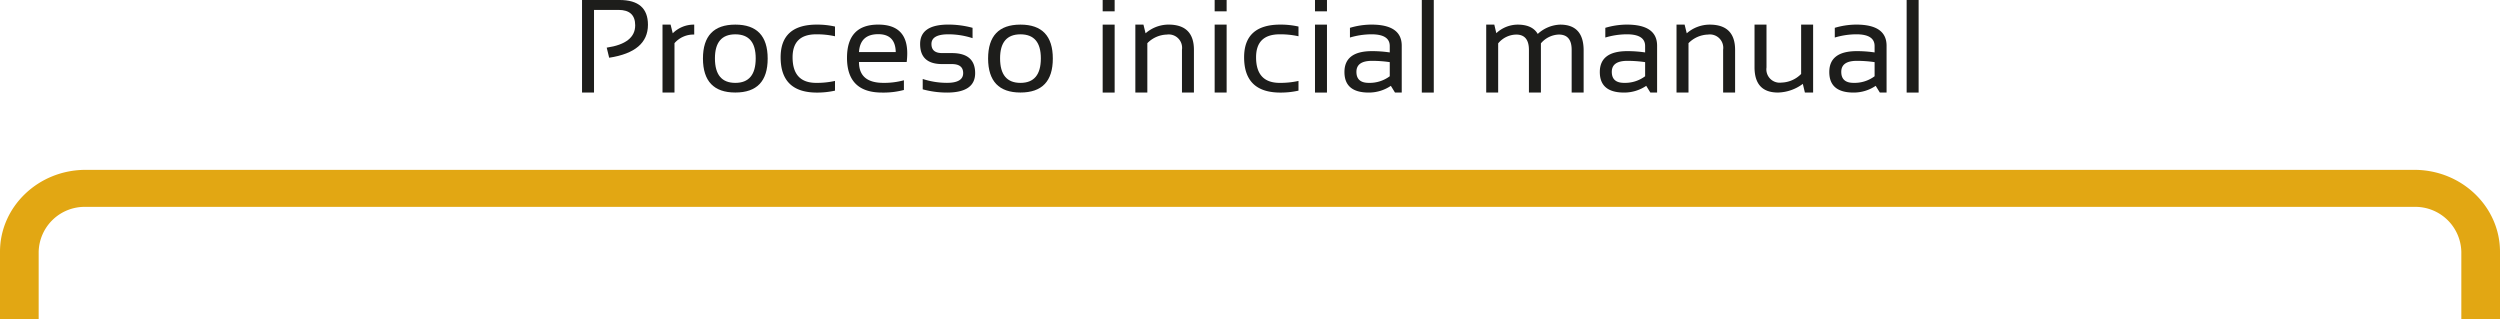 <svg xmlns="http://www.w3.org/2000/svg" width="452.586" height="57.807" viewBox="0 0 452.586 57.807">
  <g id="_02_001" data-name="02_001" transform="translate(-49.463 -11373.592)">
    <path id="Trazado_394" data-name="Trazado 394" d="M377.7,23.045v12.3H376.21l-.375-1.571a7.787,7.787,0,0,1-4.5,1.571q-4.242,0-4.242-4.582V23.045h2.167V30.8a2.414,2.414,0,0,0,2.719,2.742,5.192,5.192,0,0,0,3.551-1.559V23.045H377.7Z" transform="translate(0 11355)" fill="#1d1d1b"/>
    <path id="Trazado_395" data-name="Trazado 395" d="M380.627,31.634q0-3.785,4.992-3.785a22.1,22.1,0,0,1,3.211.235V26.923q0-2.121-3.316-2.121a13.775,13.775,0,0,0-3.891.586V23.63a13.773,13.773,0,0,1,3.891-.585q5.484,0,5.484,3.82v8.484h-1.219l-.75-1.219a7.107,7.107,0,0,1-4.008,1.219q-4.394,0-4.394-3.715m4.993-2.027q-2.824,0-2.824,1.992t2.226,1.992a6.073,6.073,0,0,0,3.809-1.195V29.841a22.39,22.39,0,0,0-3.211-.234" transform="translate(0 11355)" fill="#1d1d1b"/>
    <rect id="Rectángulo_474" data-name="Rectángulo 474" width="2.168" height="16.758" transform="translate(394.631 11373.592)" fill="#1d1d1b"/>
    <g id="Grupo_1" data-name="Grupo 1">
      <path id="Trazado_378" data-name="Trazado 378" d="M154.831,35.35V18.592h6.8q5.133,0,5.133,4.488,0,4.887-7.02,5.965l-.445-1.828q5.155-.762,5.156-4.043,0-2.788-3.023-2.789H157V35.35Z" transform="translate(0 11355)" fill="#1d1d1b"/>
      <path id="Trazado_379" data-name="Trazado 379" d="M169.4,35.35v-12.3h1.465l.387,1.571a5.384,5.384,0,0,1,3.89-1.571V24.85a4.535,4.535,0,0,0-3.574,1.559V35.35Z" transform="translate(0 11355)" fill="#1d1d1b"/>
      <path id="Trazado_380" data-name="Trazado 380" d="M176.721,29.2q0-6.151,5.859-6.152t5.859,6.152q0,6.141-5.859,6.141-5.836,0-5.859-6.141m5.86,4.395q3.691,0,3.691-4.441,0-4.349-3.691-4.348t-3.691,4.348q0,4.442,3.691,4.441" transform="translate(0 11355)" fill="#1d1d1b"/>
      <path id="Trazado_381" data-name="Trazado 381" d="M200.627,35a14.593,14.593,0,0,1-3.281.352q-6.562,0-6.563-6.387,0-5.917,6.563-5.918a14.594,14.594,0,0,1,3.281.351v1.758a15.164,15.164,0,0,0-3.4-.351q-4.278,0-4.278,4.16,0,4.629,4.278,4.629a15.1,15.1,0,0,0,3.4-.352Z" transform="translate(0 11355)" fill="#1d1d1b"/>
      <path id="Trazado_382" data-name="Trazado 382" d="M208.455,23.045q5.25,0,5.25,5.192a12.86,12.86,0,0,1-.1,1.582h-8.637q0,3.772,4.406,3.773a13.479,13.479,0,0,0,3.727-.469v1.758a14.466,14.466,0,0,1-3.961.469q-6.341,0-6.34-6.293,0-6.012,5.66-6.012m-3.492,4.969h6.656q-.07-3.234-3.164-3.234-3.28,0-3.492,3.234" transform="translate(0 11355)" fill="#1d1d1b"/>
      <path id="Trazado_383" data-name="Trazado 383" d="M216.506,34.764V32.889a14.117,14.117,0,0,0,4.383.7q2.941,0,2.941-1.758,0-1.64-2.051-1.64h-1.757q-3.985,0-3.985-3.633,0-3.516,5.121-3.516a16.707,16.707,0,0,1,4.371.586v1.875a14.081,14.081,0,0,0-4.371-.7q-3.07,0-3.07,1.758,0,1.641,1.934,1.641h1.757q4.22,0,4.219,3.632,0,3.516-5.109,3.516a16.71,16.71,0,0,1-4.383-.586" transform="translate(0 11355)" fill="#1d1d1b"/>
      <path id="Trazado_384" data-name="Trazado 384" d="M228.342,29.2q0-6.151,5.859-6.152T240.06,29.2q0,6.141-5.859,6.141-5.835,0-5.859-6.141m5.86,4.395q3.691,0,3.691-4.441,0-4.349-3.691-4.348t-3.691,4.348q0,4.442,3.691,4.441" transform="translate(0 11355)" fill="#1d1d1b"/>
      <path id="Trazado_385" data-name="Trazado 385" d="M251.252,20.643h-2.168V18.592h2.168Zm0,14.707h-2.168v-12.3h2.168Z" transform="translate(0 11355)" fill="#1d1d1b"/>
      <path id="Trazado_386" data-name="Trazado 386" d="M255,35.35v-12.3h1.465l.387,1.571A6.337,6.337,0,0,1,261,23.045q4.605,0,4.605,4.582V35.35H263.44V27.592a2.419,2.419,0,0,0-2.731-2.742,5.151,5.151,0,0,0-3.539,1.559V35.35Z" transform="translate(0 11355)" fill="#1d1d1b"/>
      <path id="Trazado_387" data-name="Trazado 387" d="M271.526,20.643h-2.168V18.592h2.168Zm0,14.707h-2.168v-12.3h2.168Z" transform="translate(0 11355)" fill="#1d1d1b"/>
      <path id="Trazado_388" data-name="Trazado 388" d="M284.534,35a14.593,14.593,0,0,1-3.281.352q-6.562,0-6.563-6.387,0-5.917,6.563-5.918a14.594,14.594,0,0,1,3.281.351v1.758a15.164,15.164,0,0,0-3.4-.351q-4.278,0-4.278,4.16,0,4.629,4.278,4.629a15.1,15.1,0,0,0,3.4-.352Z" transform="translate(0 11355)" fill="#1d1d1b"/>
      <path id="Trazado_389" data-name="Trazado 389" d="M289.69,20.643h-2.168V18.592h2.168Zm0,14.707h-2.168v-12.3h2.168Z" transform="translate(0 11355)" fill="#1d1d1b"/>
      <path id="Trazado_390" data-name="Trazado 390" d="M292.854,31.634q0-3.785,4.992-3.785a22.1,22.1,0,0,1,3.211.235V26.923q0-2.121-3.316-2.121a13.775,13.775,0,0,0-3.891.586V23.63a13.773,13.773,0,0,1,3.891-.585q5.484,0,5.484,3.82v8.484h-1.219l-.75-1.219a7.107,7.107,0,0,1-4.008,1.219q-4.394,0-4.394-3.715m4.992-2.027q-2.824,0-2.824,1.992t2.226,1.992a6.073,6.073,0,0,0,3.809-1.195V29.841a22.379,22.379,0,0,0-3.211-.234" transform="translate(0 11355)" fill="#1d1d1b"/>
      <rect id="Rectángulo_467" data-name="Rectángulo 467" width="2.168" height="16.758" transform="translate(306.858 11373.592)" fill="#1d1d1b"/>
      <path id="Trazado_391" data-name="Trazado 391" d="M318.518,35.35v-12.3h1.465l.363,1.547a5.745,5.745,0,0,1,3.856-1.547q2.672,0,3.644,1.688a6.3,6.3,0,0,1,4.067-1.688q4.242,0,4.242,4.676V35.35h-2.168V27.6q0-2.754-2.321-2.754a4.448,4.448,0,0,0-3.246,1.594V35.35h-2.168V27.639q0-2.788-2.3-2.789a4.319,4.319,0,0,0-3.269,1.594V35.35h-2.168Z" transform="translate(0 11355)" fill="#1d1d1b"/>
      <path id="Trazado_392" data-name="Trazado 392" d="M339.084,31.634q0-3.785,4.992-3.785a22.1,22.1,0,0,1,3.211.235V26.923q0-2.121-3.316-2.121a13.775,13.775,0,0,0-3.891.586V23.63a13.773,13.773,0,0,1,3.891-.585q5.484,0,5.484,3.82v8.484h-1.219l-.75-1.219a7.107,7.107,0,0,1-4.008,1.219q-4.394,0-4.394-3.715m4.993-2.027q-2.824,0-2.824,1.992t2.226,1.992a6.073,6.073,0,0,0,3.809-1.195V29.841a22.4,22.4,0,0,0-3.211-.234" transform="translate(0 11355)" fill="#1d1d1b"/>
      <path id="Trazado_393" data-name="Trazado 393" d="M352.971,35.35v-12.3h1.465l.387,1.571a6.337,6.337,0,0,1,4.148-1.571q4.605,0,4.605,4.582V35.35h-2.167V27.592a2.419,2.419,0,0,0-2.731-2.742,5.151,5.151,0,0,0-3.539,1.559V35.35Z" transform="translate(0 11355)" fill="#1d1d1b"/>
      <path id="Trazado_425" data-name="Trazado 425" d="M56.463,64.178a8.333,8.333,0,0,1,8.5-8.136H486.549a8.334,8.334,0,0,1,8.5,8.136V76.4h7V64.178c0-8.181-6.953-14.836-15.5-14.836H64.963c-8.547,0-15.5,6.655-15.5,14.836V76.4h7V64.178Z" transform="translate(0 11355)" fill="#e2a713"/>
    </g>
  </g>
</svg>
